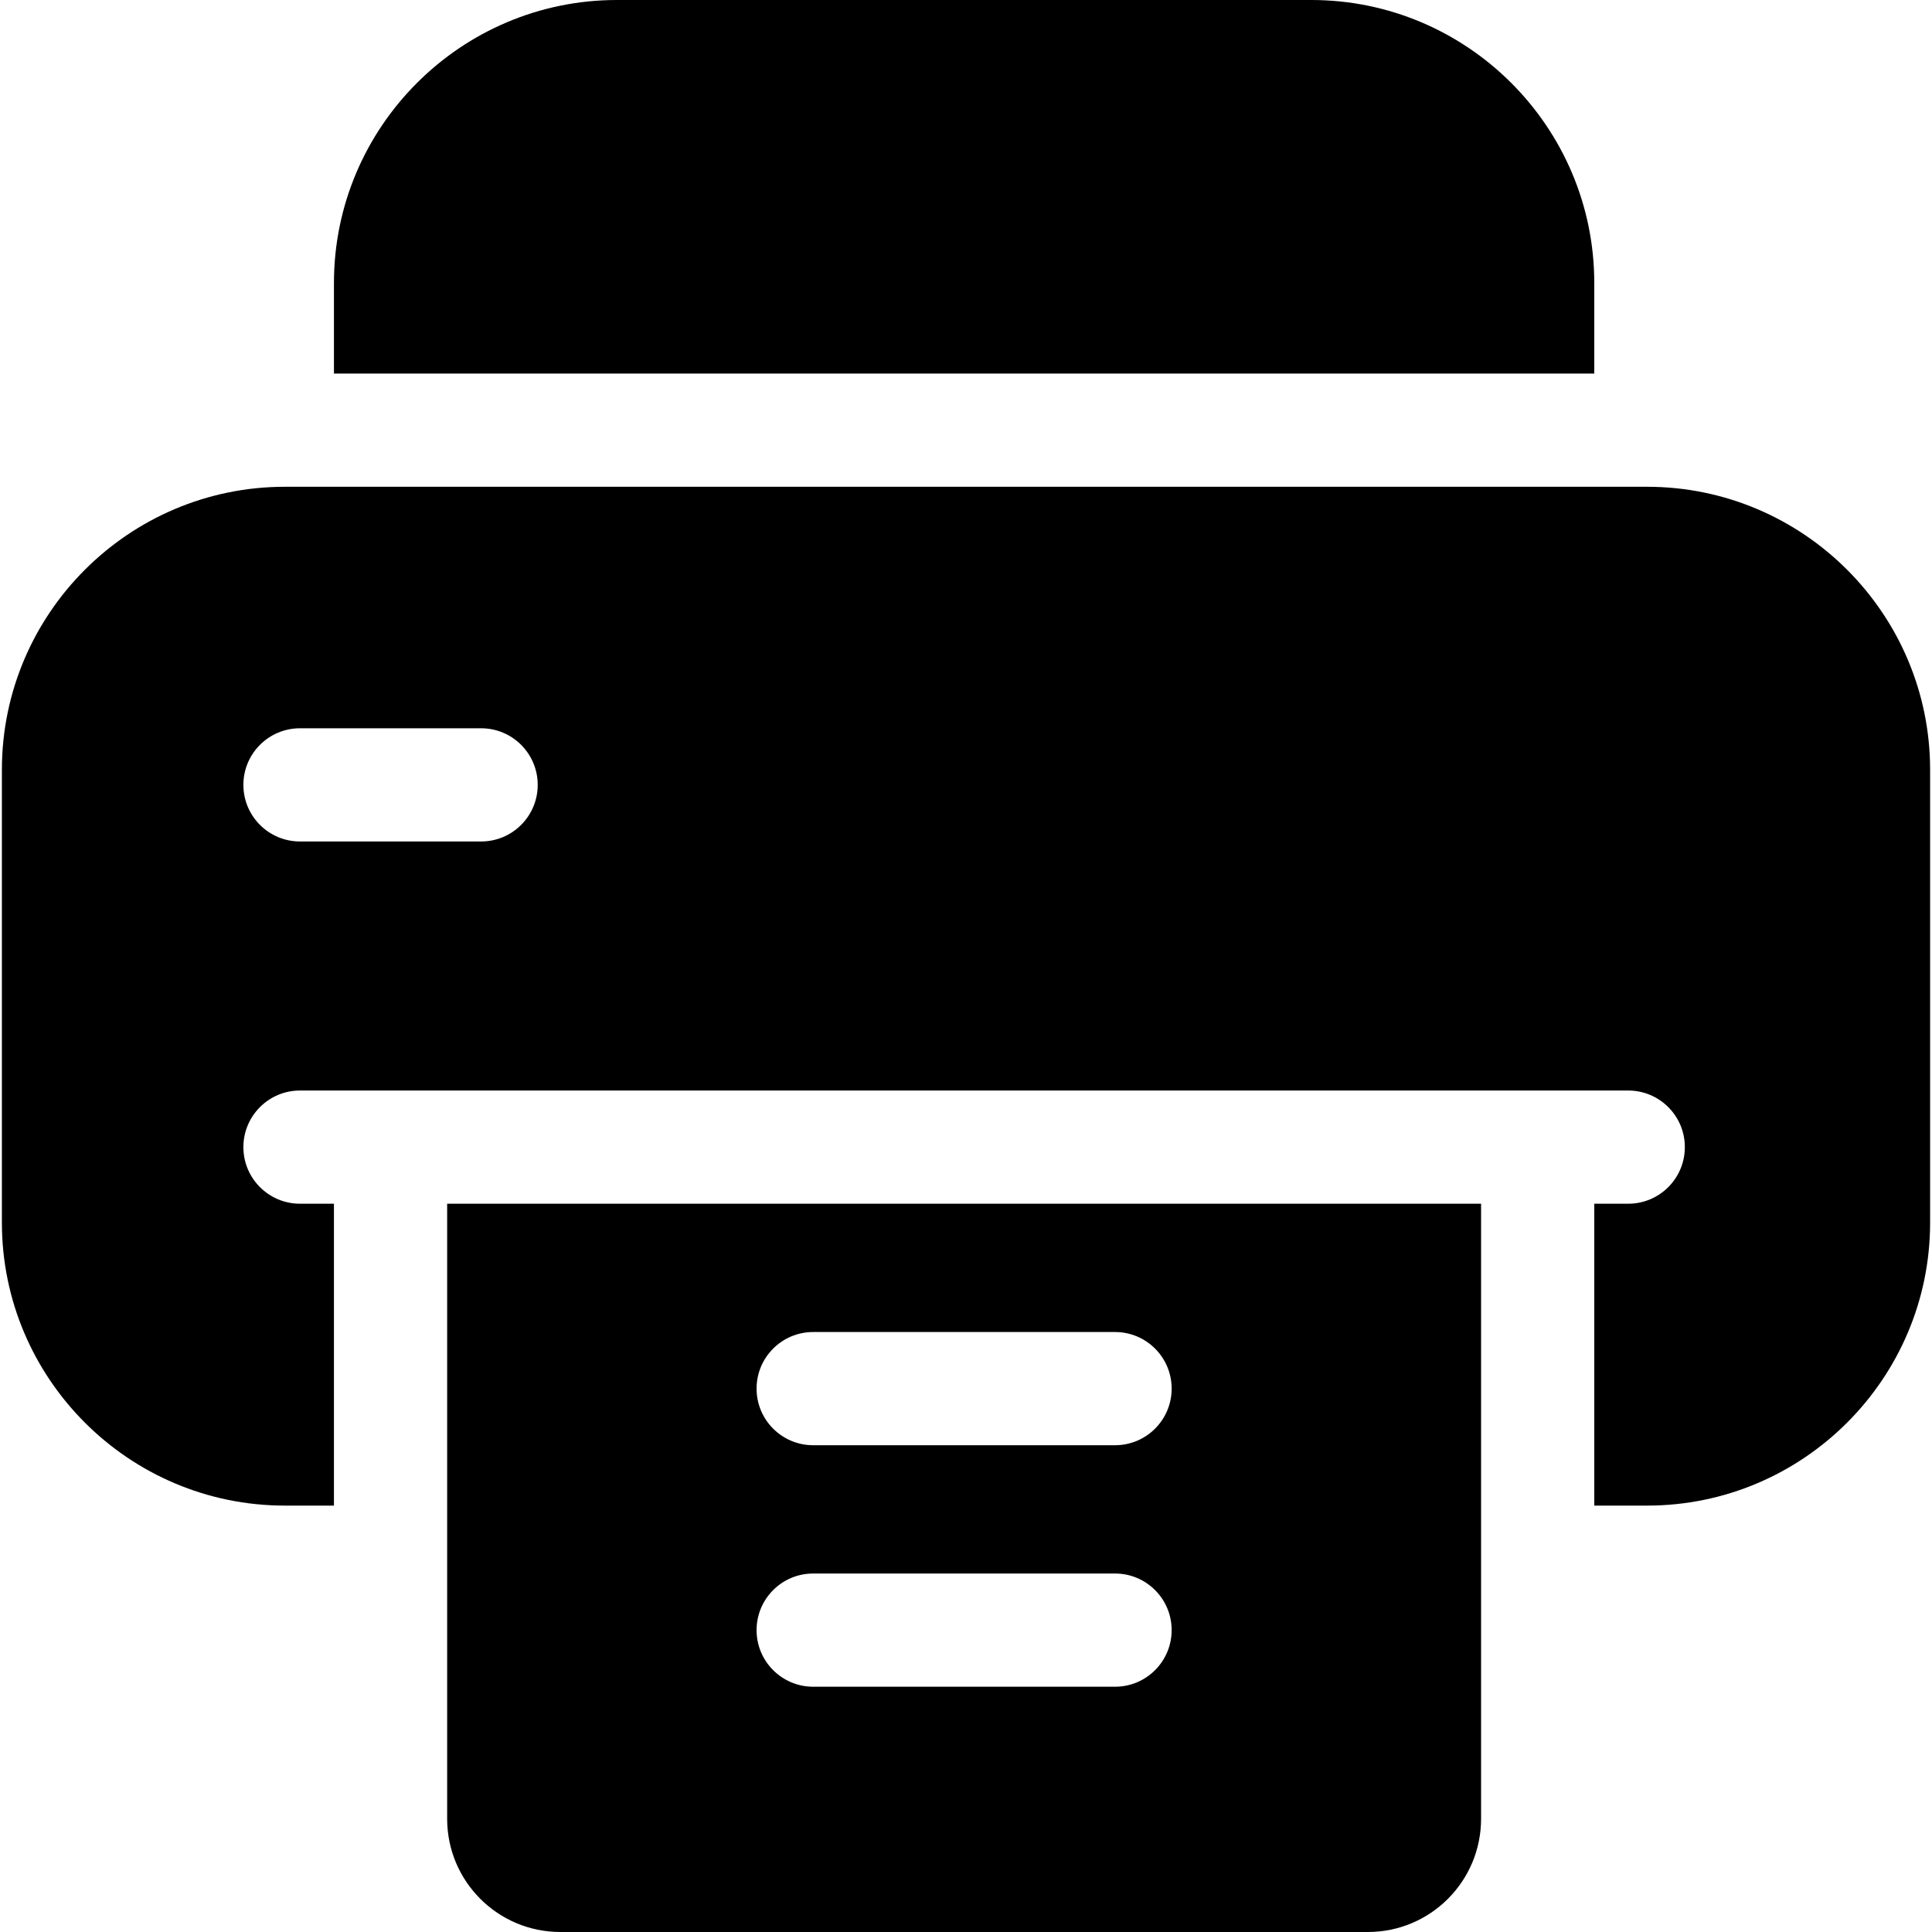 <svg id="Capa_1" enable-background="new 0 0 512 512" height="512" viewBox="0 0 512 512" width="512" xmlns="http://www.w3.org/2000/svg"><g><path d="m422.5 99v-24c0-41.355-33.645-75-75-75h-184c-41.355 0-75 33.645-75 75v24z"/><path d="m118.5 319v122 26 15c0 16.568 13.431 30 30 30h214c16.569 0 30-13.432 30-30v-15-26-122zm177 128h-80c-8.284 0-15-6.716-15-15s6.716-15 15-15h80c8.284 0 15 6.716 15 15s-6.716 15-15 15zm0-64h-80c-8.284 0-15-6.716-15-15s6.716-15 15-15h80c8.284 0 15 6.716 15 15s-6.716 15-15 15z"/><path d="m436.5 129h-361c-41.355 0-75 33.645-75 75v120c0 41.355 33.645 75 75 75h13v-80h-9c-8.284 0-15-6.716-15-15s6.716-15 15-15h24 304 24c8.284 0 15 6.716 15 15s-6.716 15-15 15h-9v80h14c41.355 0 75-33.645 75-75v-120c0-41.355-33.645-75-75-75zm-309 94h-48c-8.284 0-15-6.716-15-15s6.716-15 15-15h48c8.284 0 15 6.716 15 15s-6.716 15-15 15z"/></g></svg>